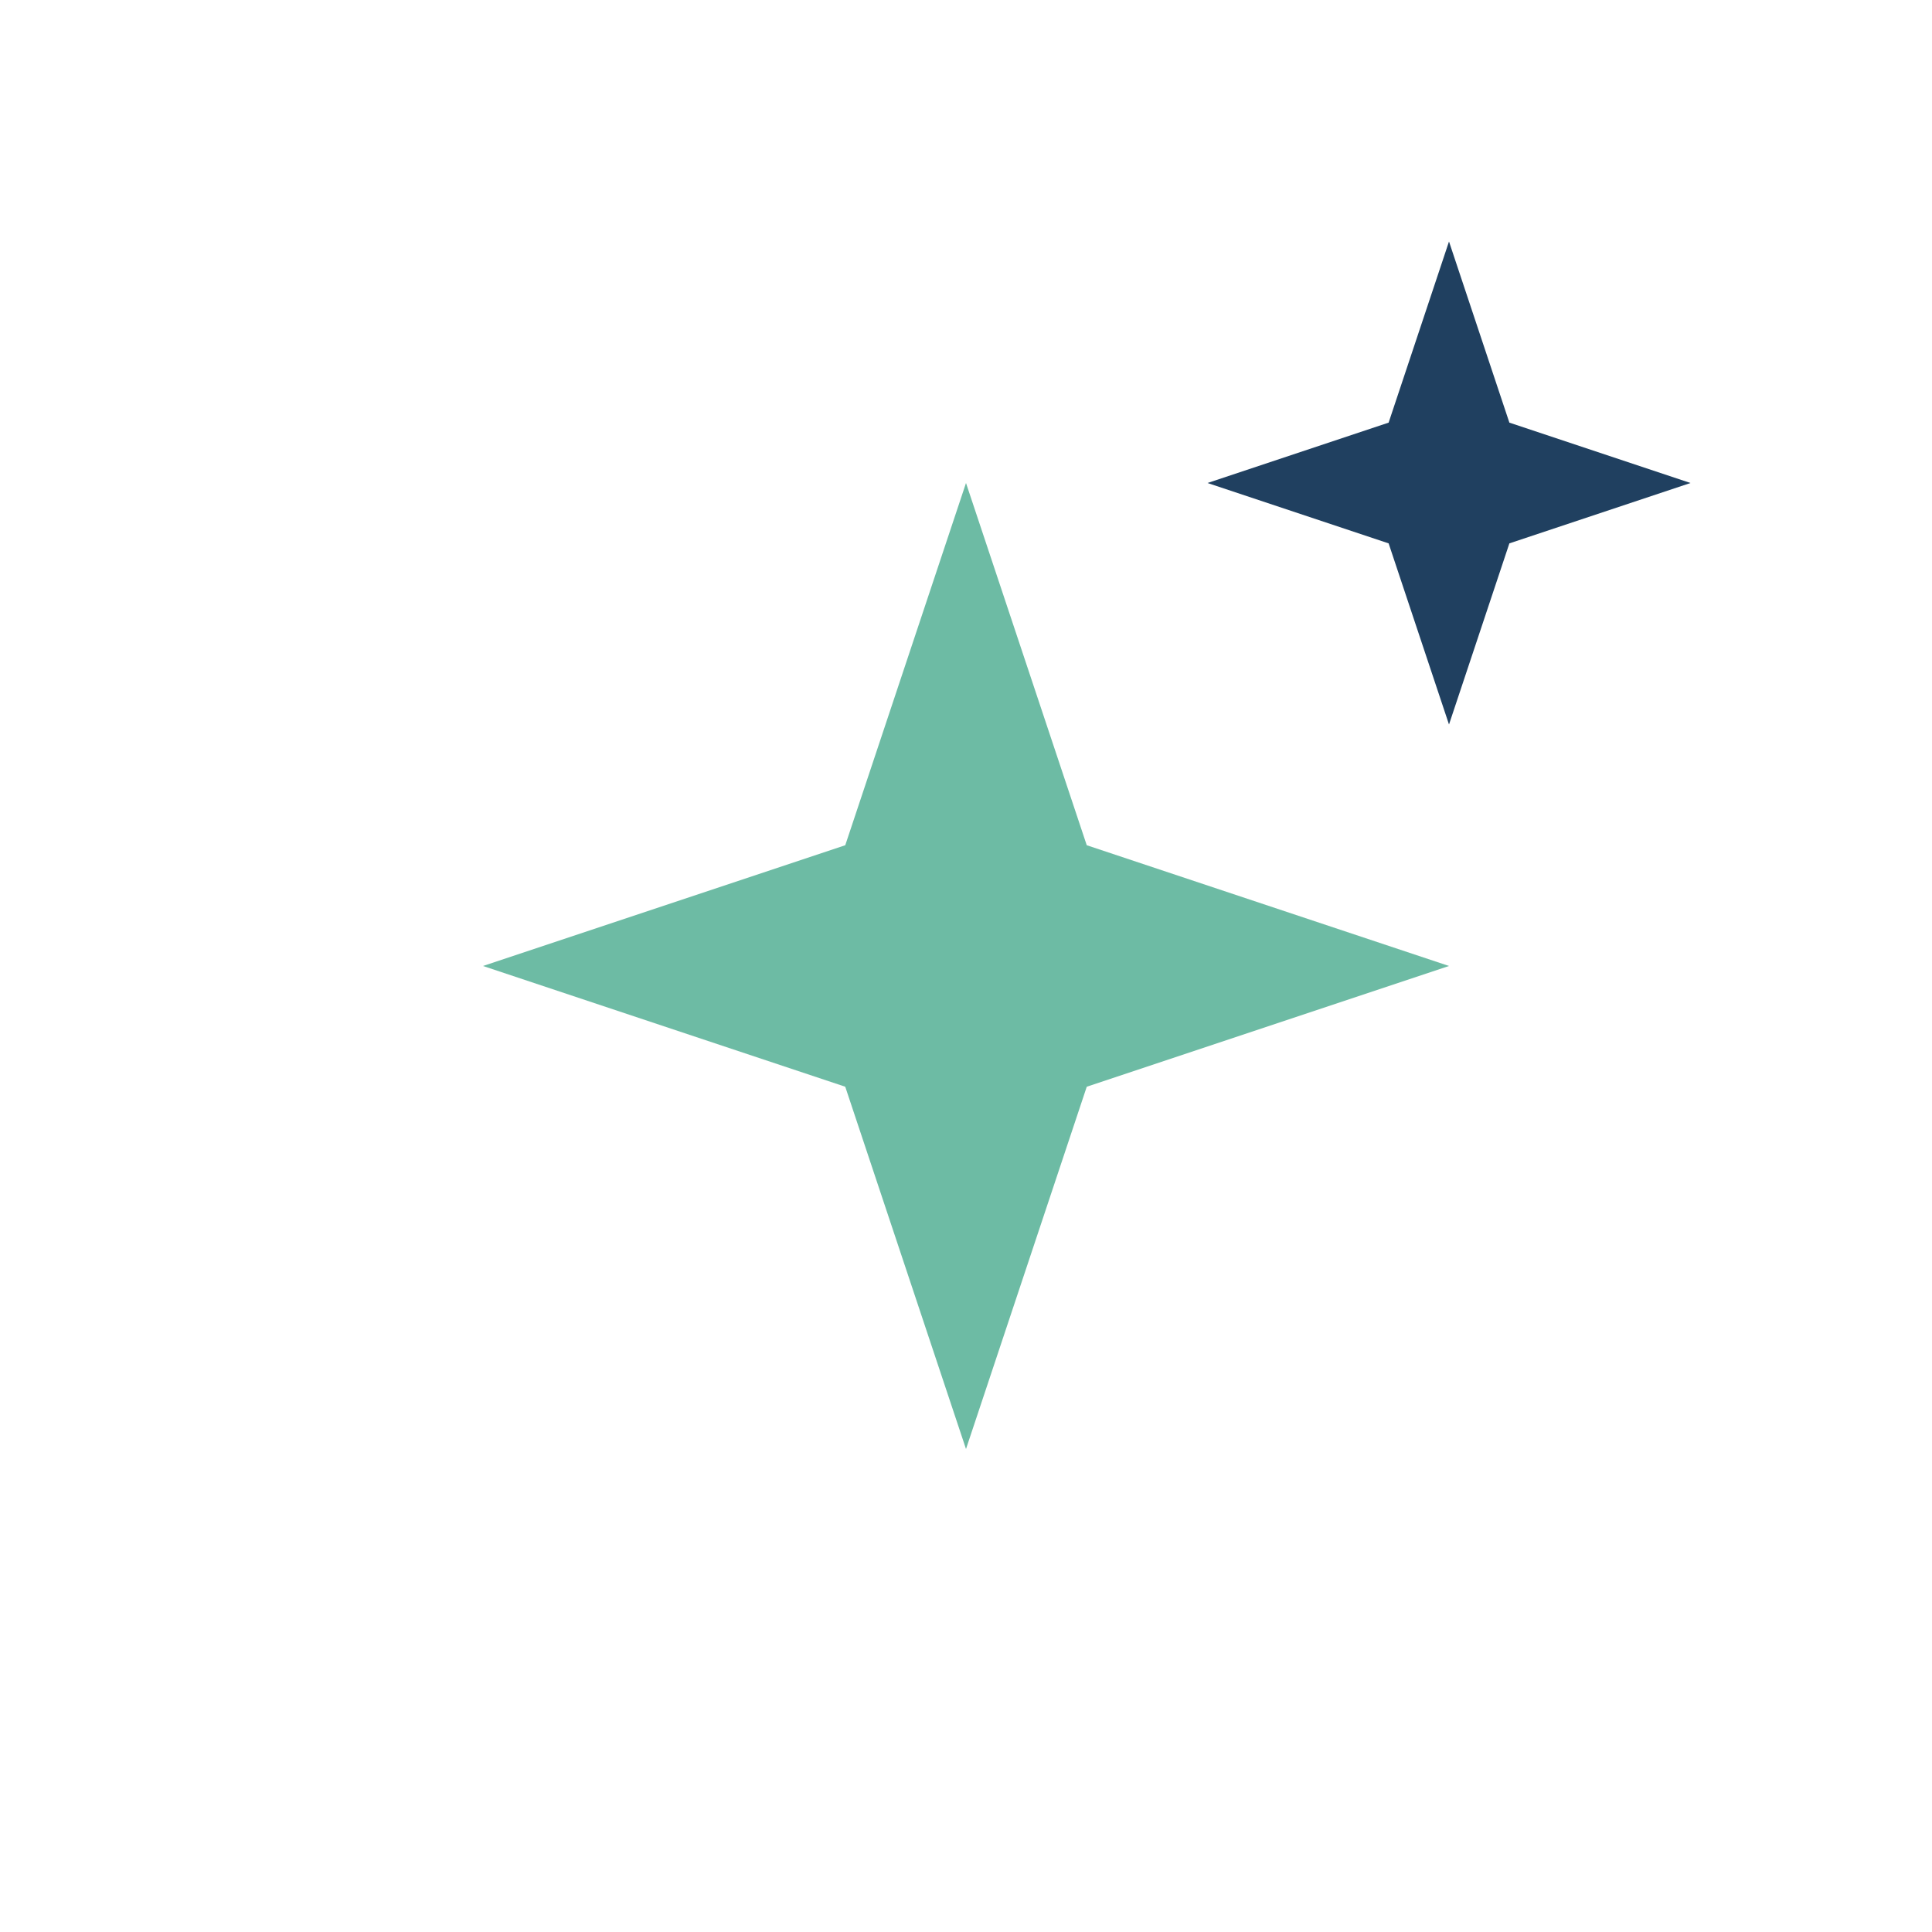 <?xml version="1.0" encoding="UTF-8"?>
<svg xmlns="http://www.w3.org/2000/svg" width="32" height="32" viewBox="0 0 32 32"><path d="M16 8l2 6 6 2-6 2-2 6-2-6-6-2 6-2z" fill="#6DBBA4"/><path d="M24 4l1 3 3 1-3 1-1 3-1-3-3-1 3-1z" fill="#204060"/></svg>